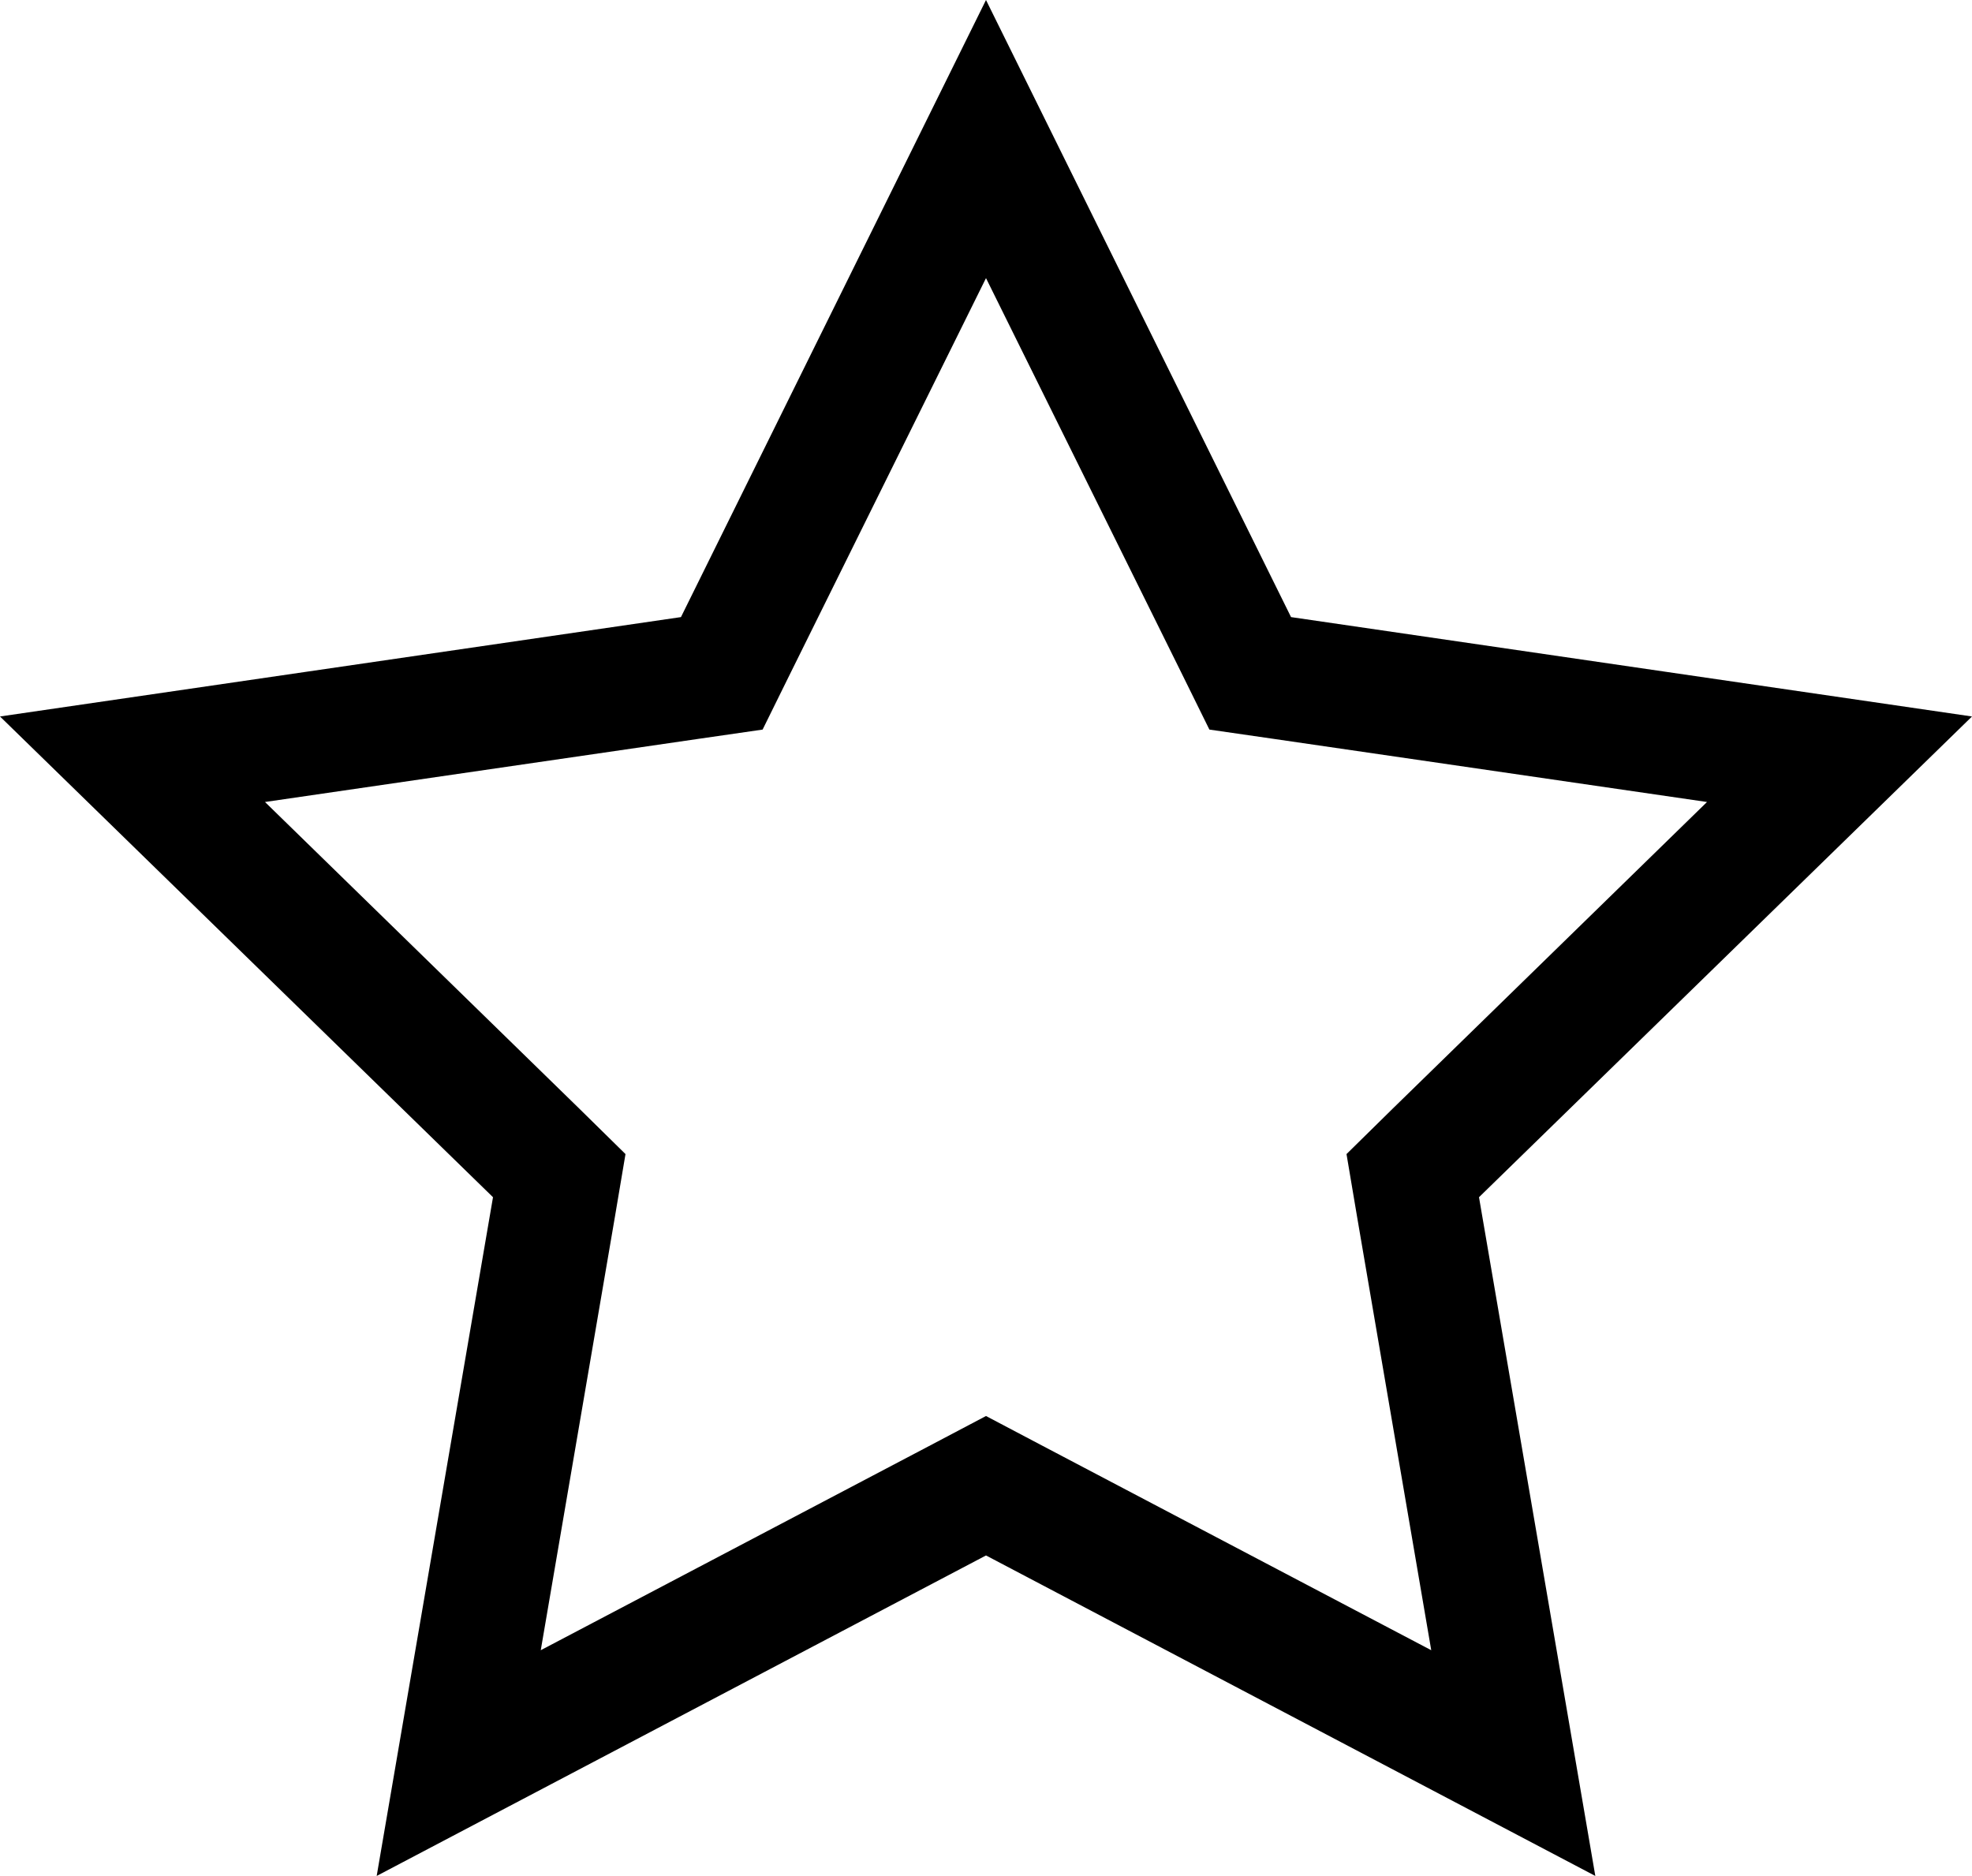 <?xml version="1.0" encoding="utf-8"?>
<!-- Generator: Adobe Illustrator 25.4.1, SVG Export Plug-In . SVG Version: 6.00 Build 0)  -->
<svg version="1.1" id="Livello_1" xmlns="http://www.w3.org/2000/svg" xmlns:xlink="http://www.w3.org/1999/xlink" x="0px" y="0px"
	 viewBox="0 0 256 243.5" style="enable-background:new 0 0 256 243.5;" xml:space="preserve">
<g>
	<path d="M128,36.1l25.3,51.1l3.7,7.5l8.3,1.2l56.3,8.2l-40.8,39.8l-6,5.9l1.4,8.3l9.6,56.1l-50.4-26.5l-7.4-3.9l-7.4,3.9
		l-50.4,26.5l9.6-56.1l1.4-8.3l-6-5.9l-40.8-39.8l56.3-8.2l8.3-1.2l3.7-7.5L128,36.1 M128,0L88.4,80.1L0,93l64,62.4l-15.1,88.1
		l79.1-41.6l79.1,41.6L192,155.4L256,93l-88.4-12.9L128,0L128,0z"/>
</g>
</svg>
